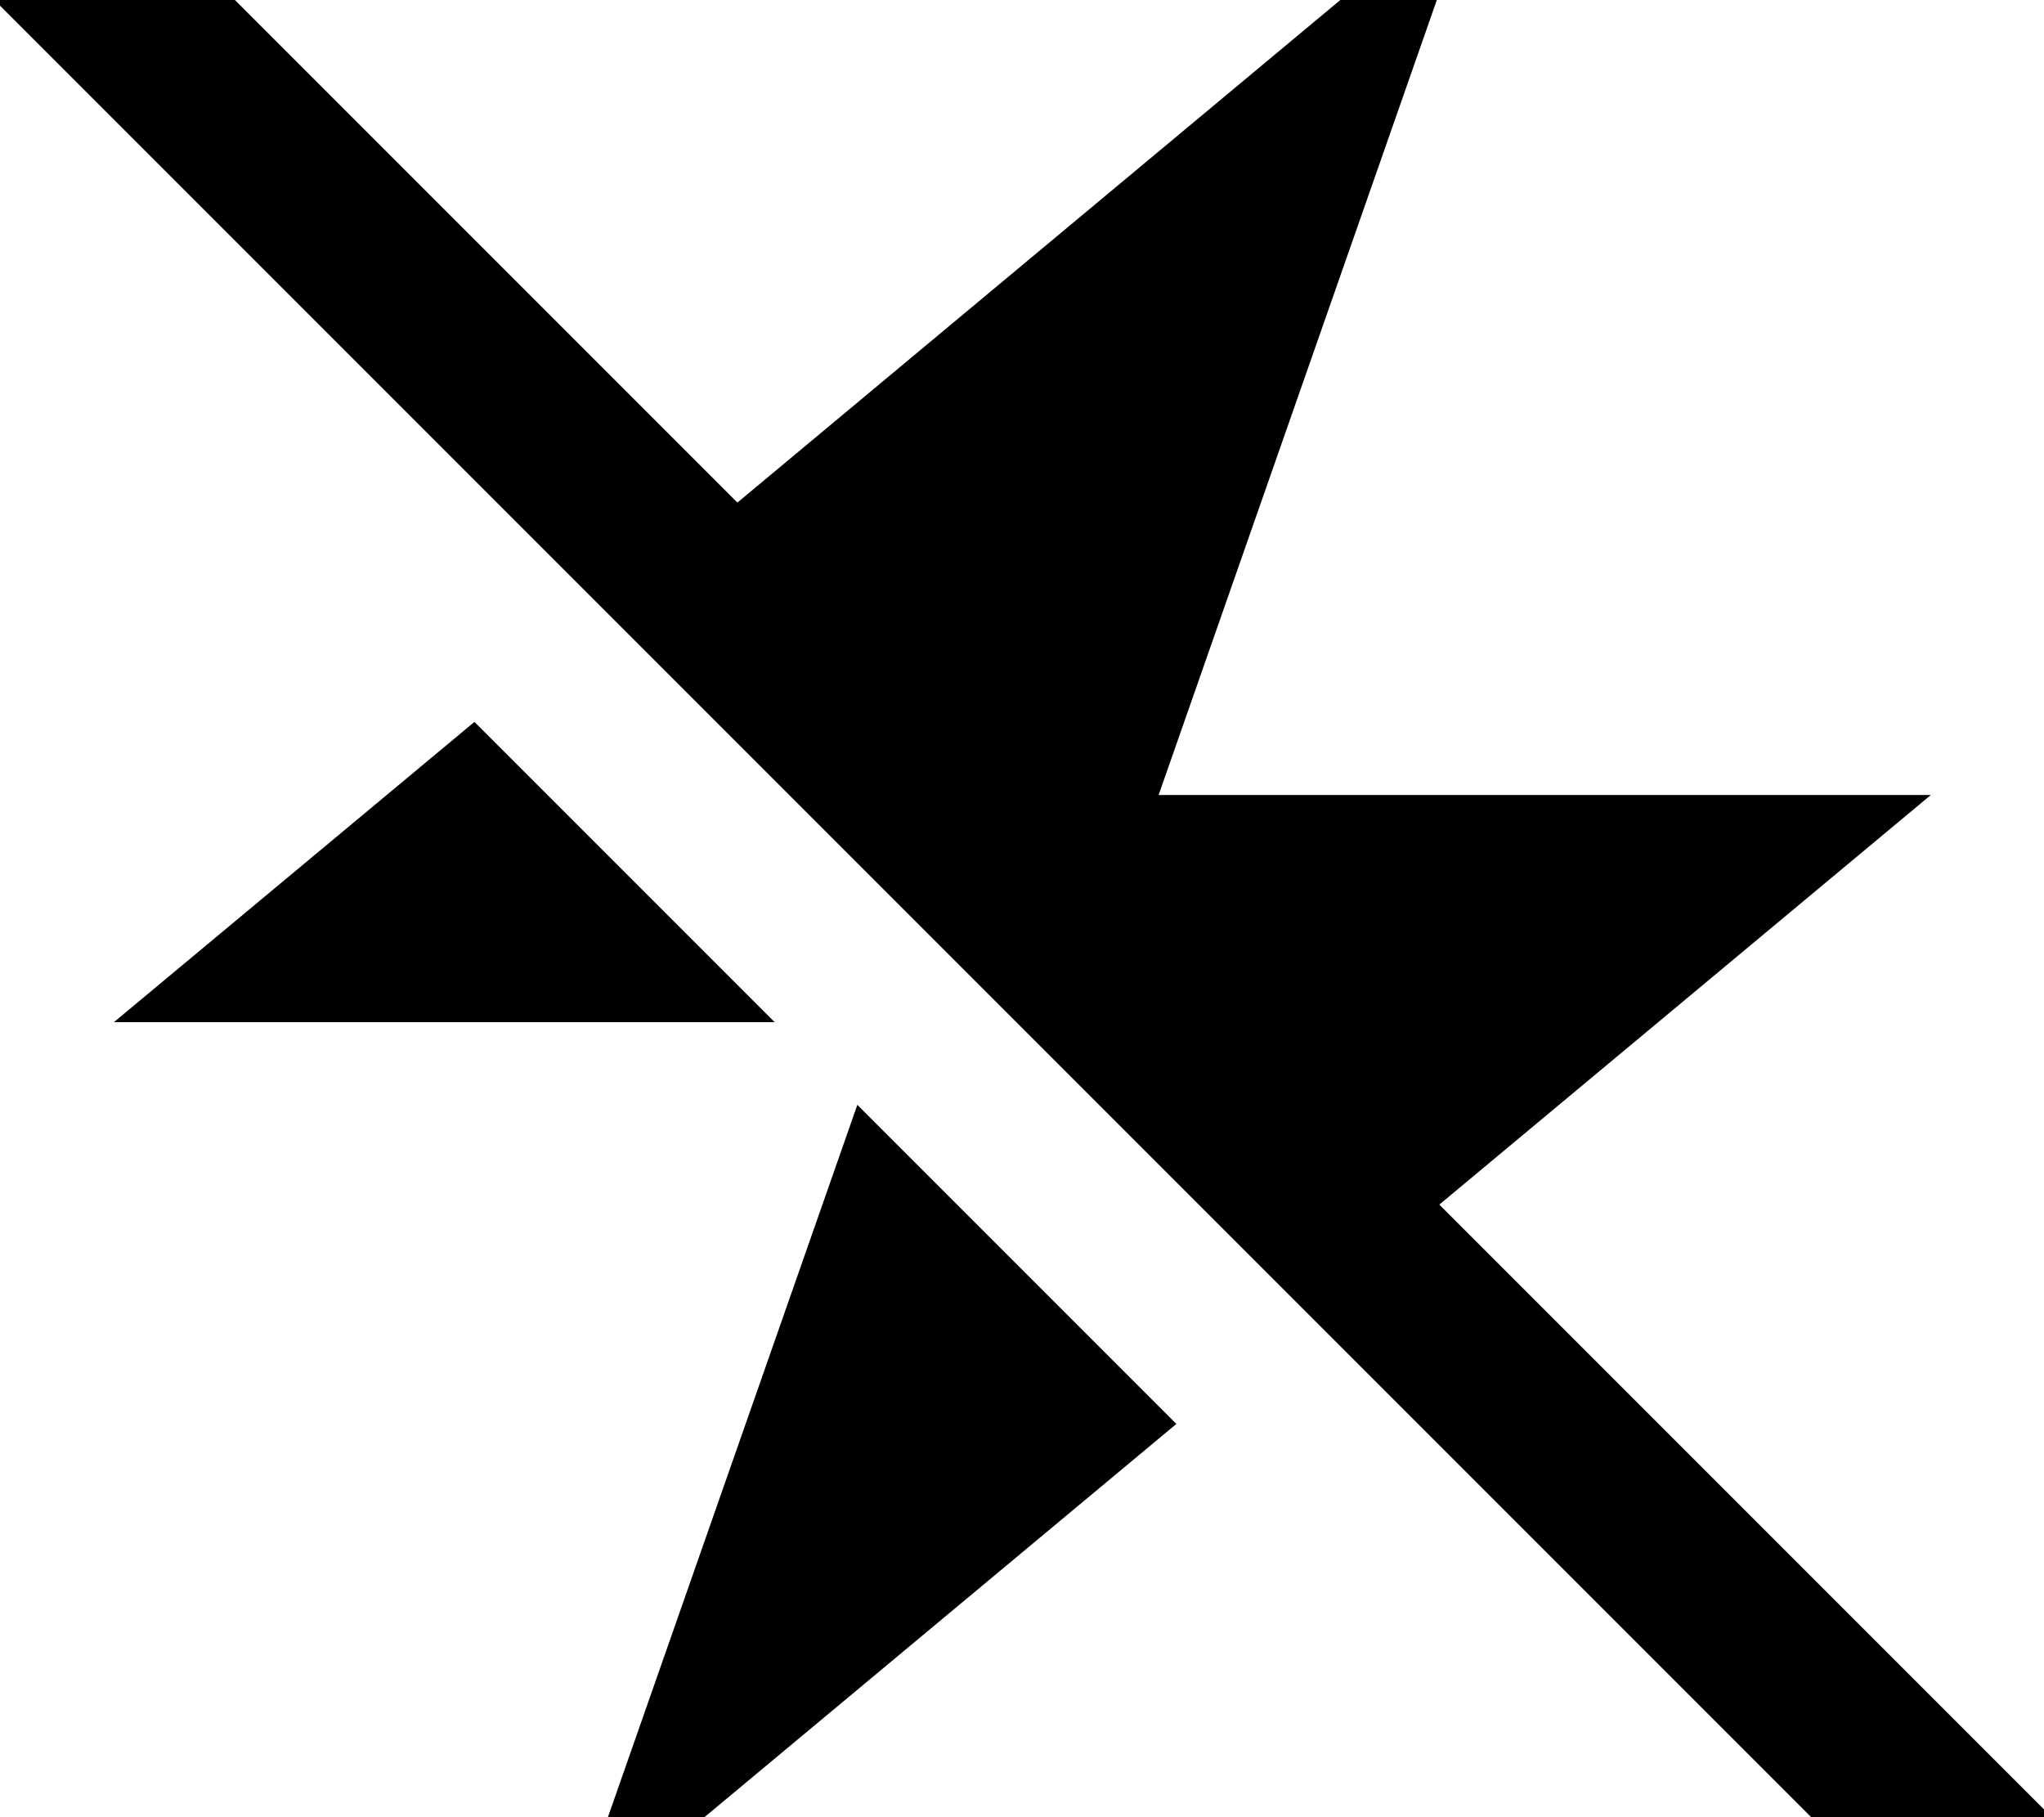 <svg xmlns="http://www.w3.org/2000/svg" viewBox="0 0 576 512"><!--! Font Awesome Pro 7.0.0 by @fontawesome - https://fontawesome.com License - https://fontawesome.com/license (Commercial License) Copyright 2025 Fonticons, Inc. --><path fill="currentColor" d="M49.3-16.9l-17-17-33.9 33.9 17 17 512 512 17 17 33.9-33.9-17-17-155.7-155.7 138.5-115.4-217.6 0 89.6-256-208.3 173.6-158.5-158.5zM241.6 311.3L160.1 544 331.5 401.2 241.6 311.3zM133.7 203.4l-101.6 84.6 186.2 0-84.6-84.6z"/></svg>